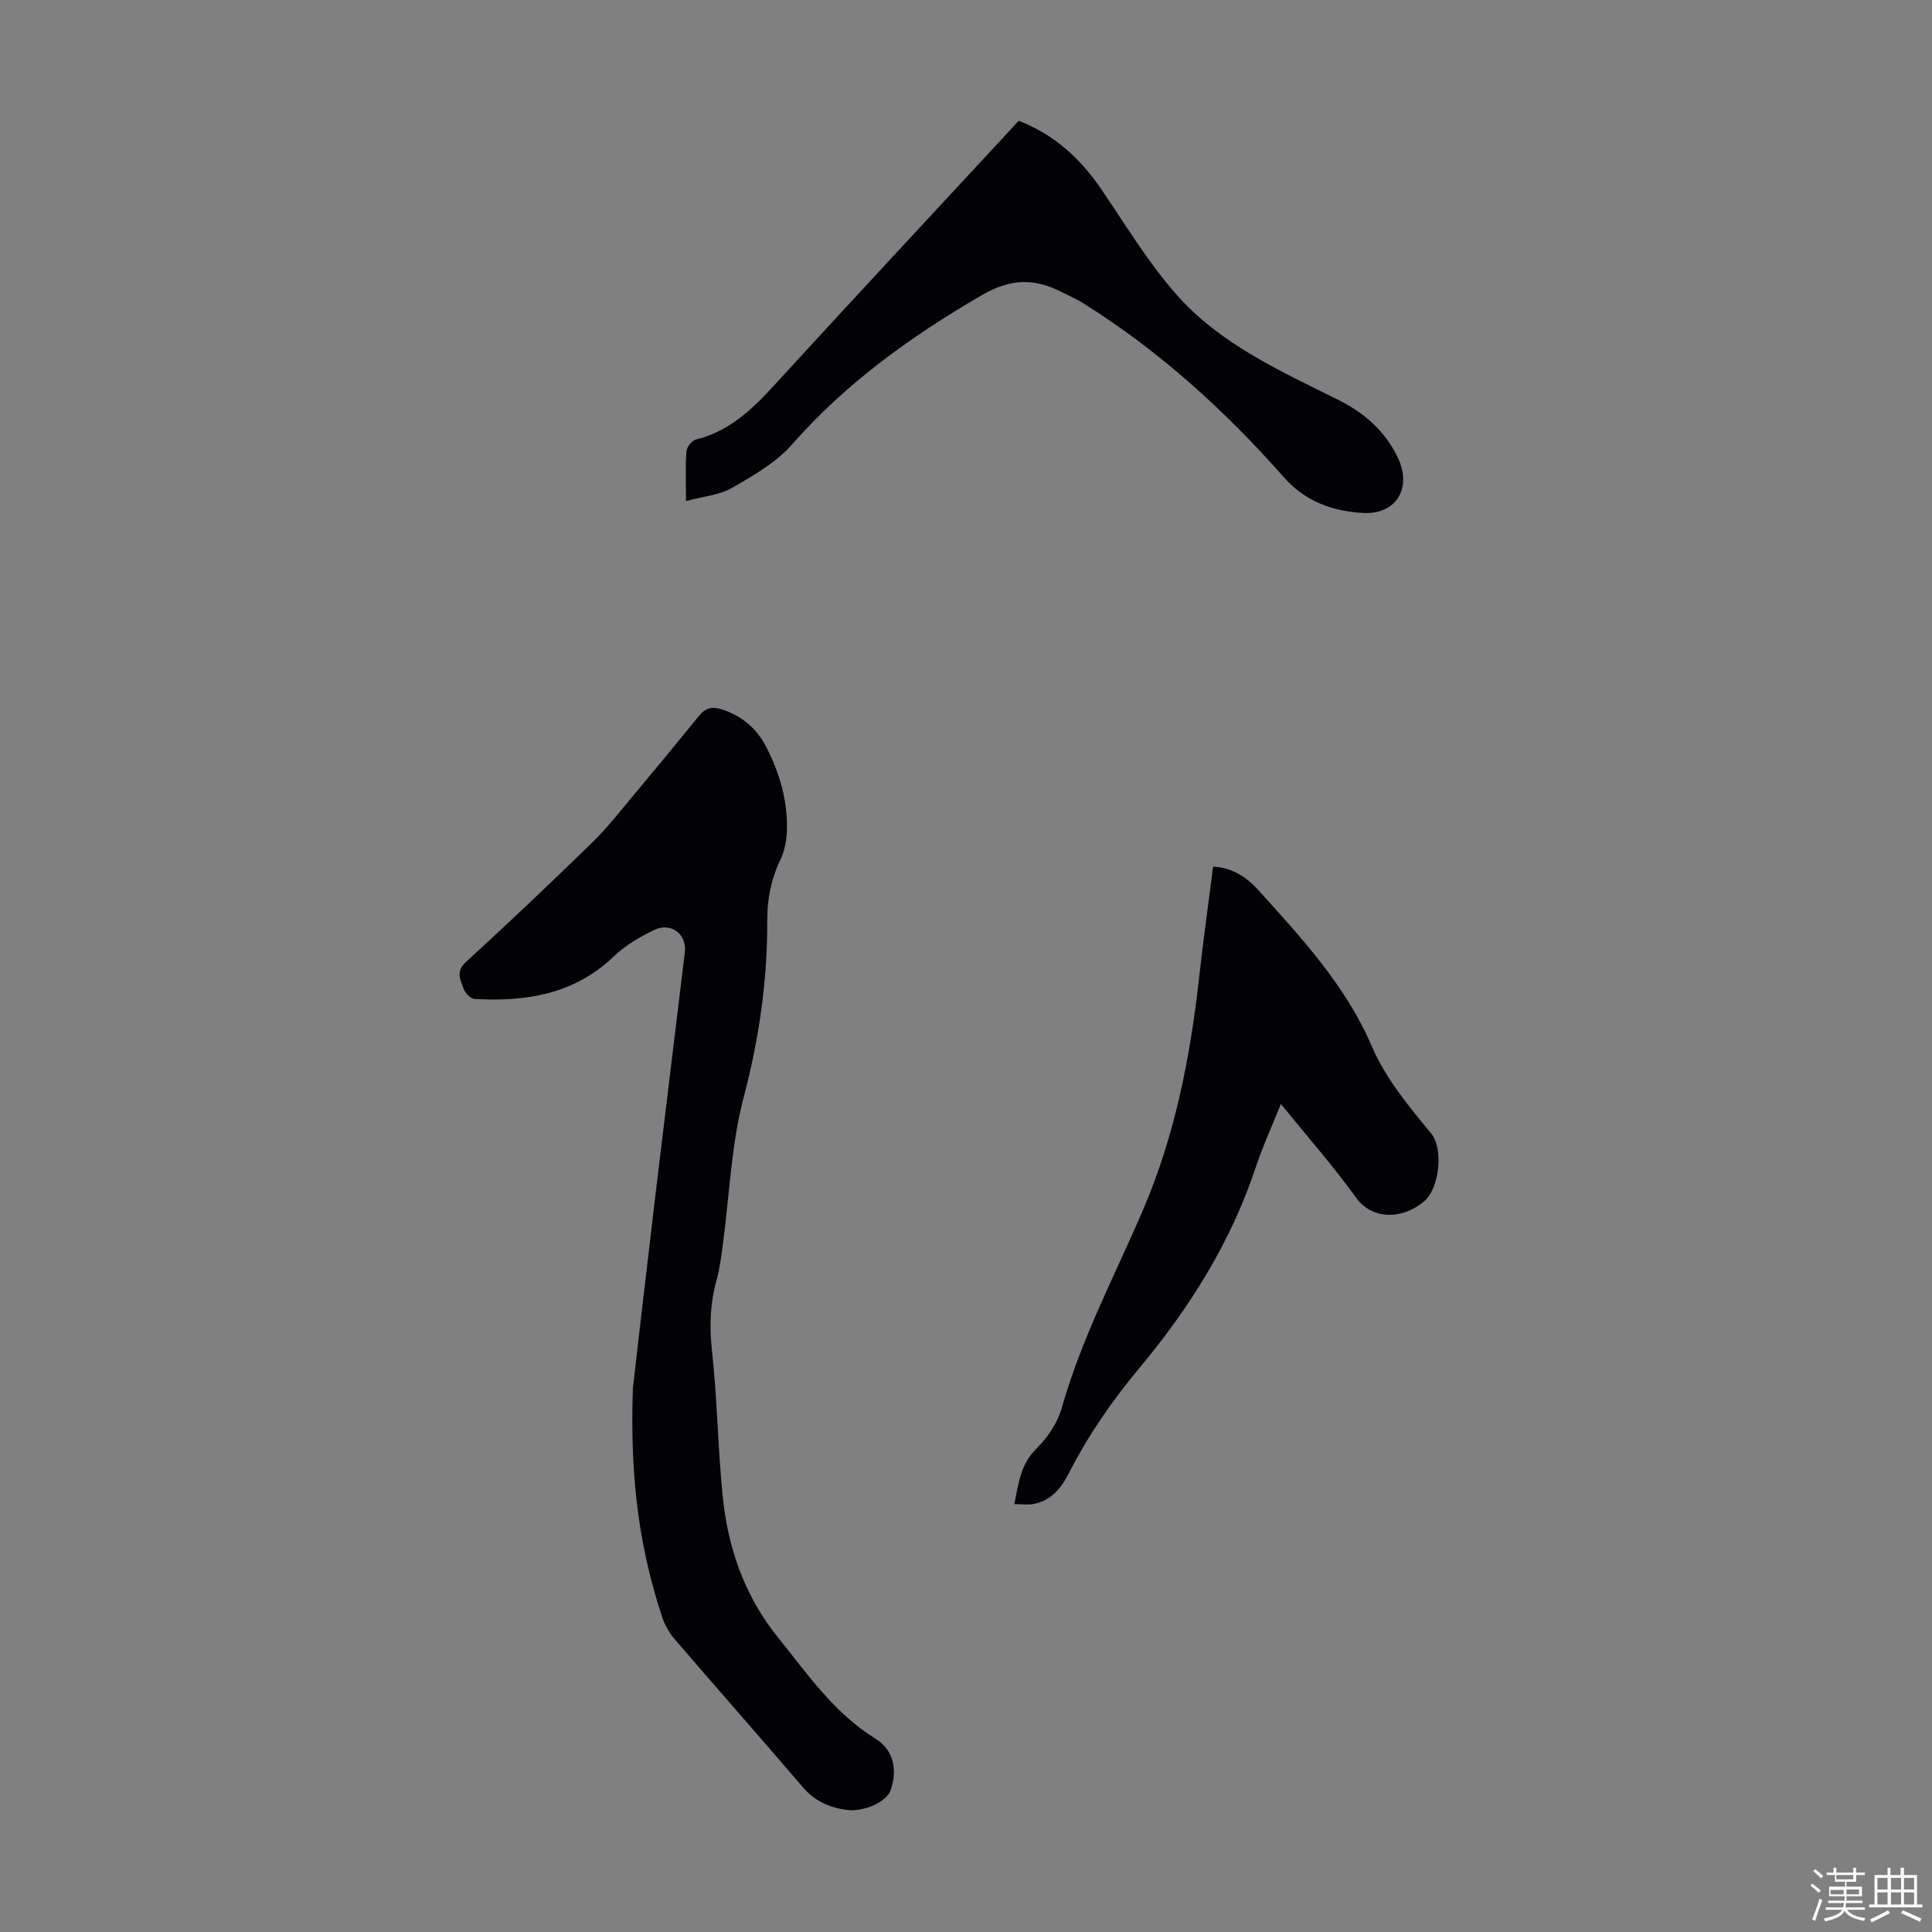 <svg enable-background="new 0 0 400 400" viewBox="0 0 400 400" xmlns="http://www.w3.org/2000/svg"><rect x="0" y="0" width="400" height="400" fill="#808080" stroke="none"/><path d="m374.8 390.4.4-.4c.7.5 1.3 1 1.8 1.4l-.5.5c-.5-.6-1.1-1.1-1.7-1.5zm1 7.3-.6-.3c.5-1.4 1.1-2.8 1.5-4.3.2.1.4.2.6.3-.5 1.3-1 2.8-1.5 4.3zm-.4-10.3.4-.4c.4.3 1 .8 1.7 1.4l-.5.5c-.4-.5-1-1-1.6-1.5zm2.5.3h1.7v-1h.6v1h3.5v-1h.6v1h1.8v.5h-1.8v1.4h-2v1h3.2v2h-3.2v.9h3.3v.5h-3.4c0 .3-.1.6-.1.9h4v.5h-3.7c.7.9 1.9 1.5 3.8 1.7-.1.2-.2.4-.3.6-2.1-.4-3.5-1.1-4-2.1-.4 1-1.8 1.7-4 2.2-.1-.2-.2-.4-.3-.6 2.1-.4 3.4-1 3.8-1.8h-3.4v-.5h3.6c.1-.3.1-.6.2-.9h-3.3v-.5h3.4c0-.3 0-.6 0-.9h-3.2v-2h3.3v-1h-2.1v-1.4h-1.7v-.5zm1.1 3.5v1h2.7c0-.3 0-.4 0-.4 0-.1 0-.2 0-.2 0-.1 0-.2 0-.3h-2.7zm1.2-3v.9h3.5v-.9zm4.7 3h-2.6v.6.4h2.6z" fill="#fbfcfa"/><path d="m393.6 386.7h.6v1.5h2.7v6.1h1.1v.6h-11v-.6h1.1v-6.1h2.7v-1.5h.6v1.5h2.1v-1.5zm-2.7 8.8.4.6c-1.2.6-2.5 1.3-3.8 1.9-.1-.2-.2-.4-.3-.6 1.2-.6 2.5-1.2 3.7-1.9zm-2.2-6.7v2.4h2.1v-2.4zm0 3v2.5h2.1v-2.5zm2.8-3v2.4h2.1v-2.4zm0 3v2.5h2.1v-2.5zm6 6.1c-1.4-.7-2.7-1.3-3.9-1.8l.3-.6c1.5.6 2.7 1.2 3.9 1.7zm-1.2-9.1h-2.1v2.4h2.1zm-2.1 3v2.5h2.1v-2.5z" fill="#fbfcfa"/><g fill="#010106"><path d="m131.03 287.38c1.12-9.62 2.84-24.62 4.63-39.61 2.01-16.88 4.1-33.75 6.13-50.63.44-3.7-2.83-6.27-6.3-4.62-2.99 1.42-6 3.18-8.36 5.45-8.21 7.87-18.21 9.47-28.91 8.85-.82-.05-1.94-1.28-2.26-2.19-.63-1.76-1.65-3.47.47-5.42 8.83-8.09 17.52-16.33 26.1-24.69 3.1-3.02 5.79-6.46 8.57-9.79 4.6-5.49 9.15-11.01 13.66-16.57 1.33-1.65 2.76-1.9 4.71-1.28 4.19 1.34 7.24 4 9.2 7.83 2.78 5.45 4.48 11.23 4.24 17.41-.08 1.96-.47 4.05-1.31 5.8-1.92 4.02-2.77 8.12-2.75 12.59.06 12.45-1.69 24.58-4.89 36.72-2.6 9.84-2.93 20.28-4.31 30.45-.33 2.43-.61 4.9-1.27 7.26-1.34 4.8-1.54 9.51-.99 14.53 1.1 9.98 1.22 20.07 2.21 30.06 1.07 10.85 4.47 20.81 11.51 29.54 6.11 7.58 11.57 15.59 20.1 20.88 3.82 2.37 4.64 6.41 3.19 10.69-.82 2.41-5.56 4.59-9.21 4.07-3.51-.49-6.54-1.84-8.97-4.69-8.8-10.29-17.77-20.44-26.59-30.71-1.12-1.31-2.04-2.95-2.57-4.59-4.43-13.6-6.7-27.56-6.03-47.34z"/><path d="m210 311.41c.89-4.36 1.31-8.29 4.61-11.51 2.32-2.27 4.37-5.37 5.24-8.47 4.04-14.29 10.97-27.35 16.78-40.88 6.65-15.47 9.82-31.75 11.66-48.38.83-7.54 1.9-15.06 2.87-22.74 4.06.2 7.01 2.25 9.42 4.91 8.91 9.89 18.03 19.71 23.37 32.14 2.98 6.93 7.69 12.52 12.37 18.21 2.58 3.14 1.7 11.29-1.42 13.98-4.6 3.96-10.87 3.83-14.11-.67-4.75-6.59-10.14-12.71-15.6-19.44-1.9 4.75-3.81 8.9-5.24 13.22-5.16 15.52-13.73 29.09-24.11 41.52-5.63 6.75-10.54 13.86-14.52 21.67-1.57 3.08-3.66 5.7-7.29 6.4-1.22.24-2.53.04-4.03.04z"/><path d="m142.03 103.74c0-4.05-.15-7.17.09-10.27.07-.9 1.12-2.26 1.96-2.47 6.87-1.69 11.62-6.2 16.21-11.23 16.16-17.66 32.49-35.17 48.76-52.74.6-.65 1.2-1.31 1.86-2.03 7.32 2.84 12.72 7.76 17.05 14.11 5.04 7.38 9.68 15.13 15.55 21.81 9.03 10.28 21.49 15.85 33.5 21.83 5.51 2.75 9.84 6.56 12.46 12.15 2.89 6.19-.43 11.7-7.31 11.3-6.16-.36-11.86-2.31-16.28-7.32-12.26-13.9-25.9-26.28-41.68-36.15-1.42-.88-2.98-1.54-4.47-2.3-5.65-2.88-10.6-2.74-16.54.72-14.59 8.51-28.03 18.13-39.25 30.91-3.28 3.74-7.97 6.41-12.37 8.94-2.6 1.51-5.91 1.76-9.54 2.74z"/></g></svg>